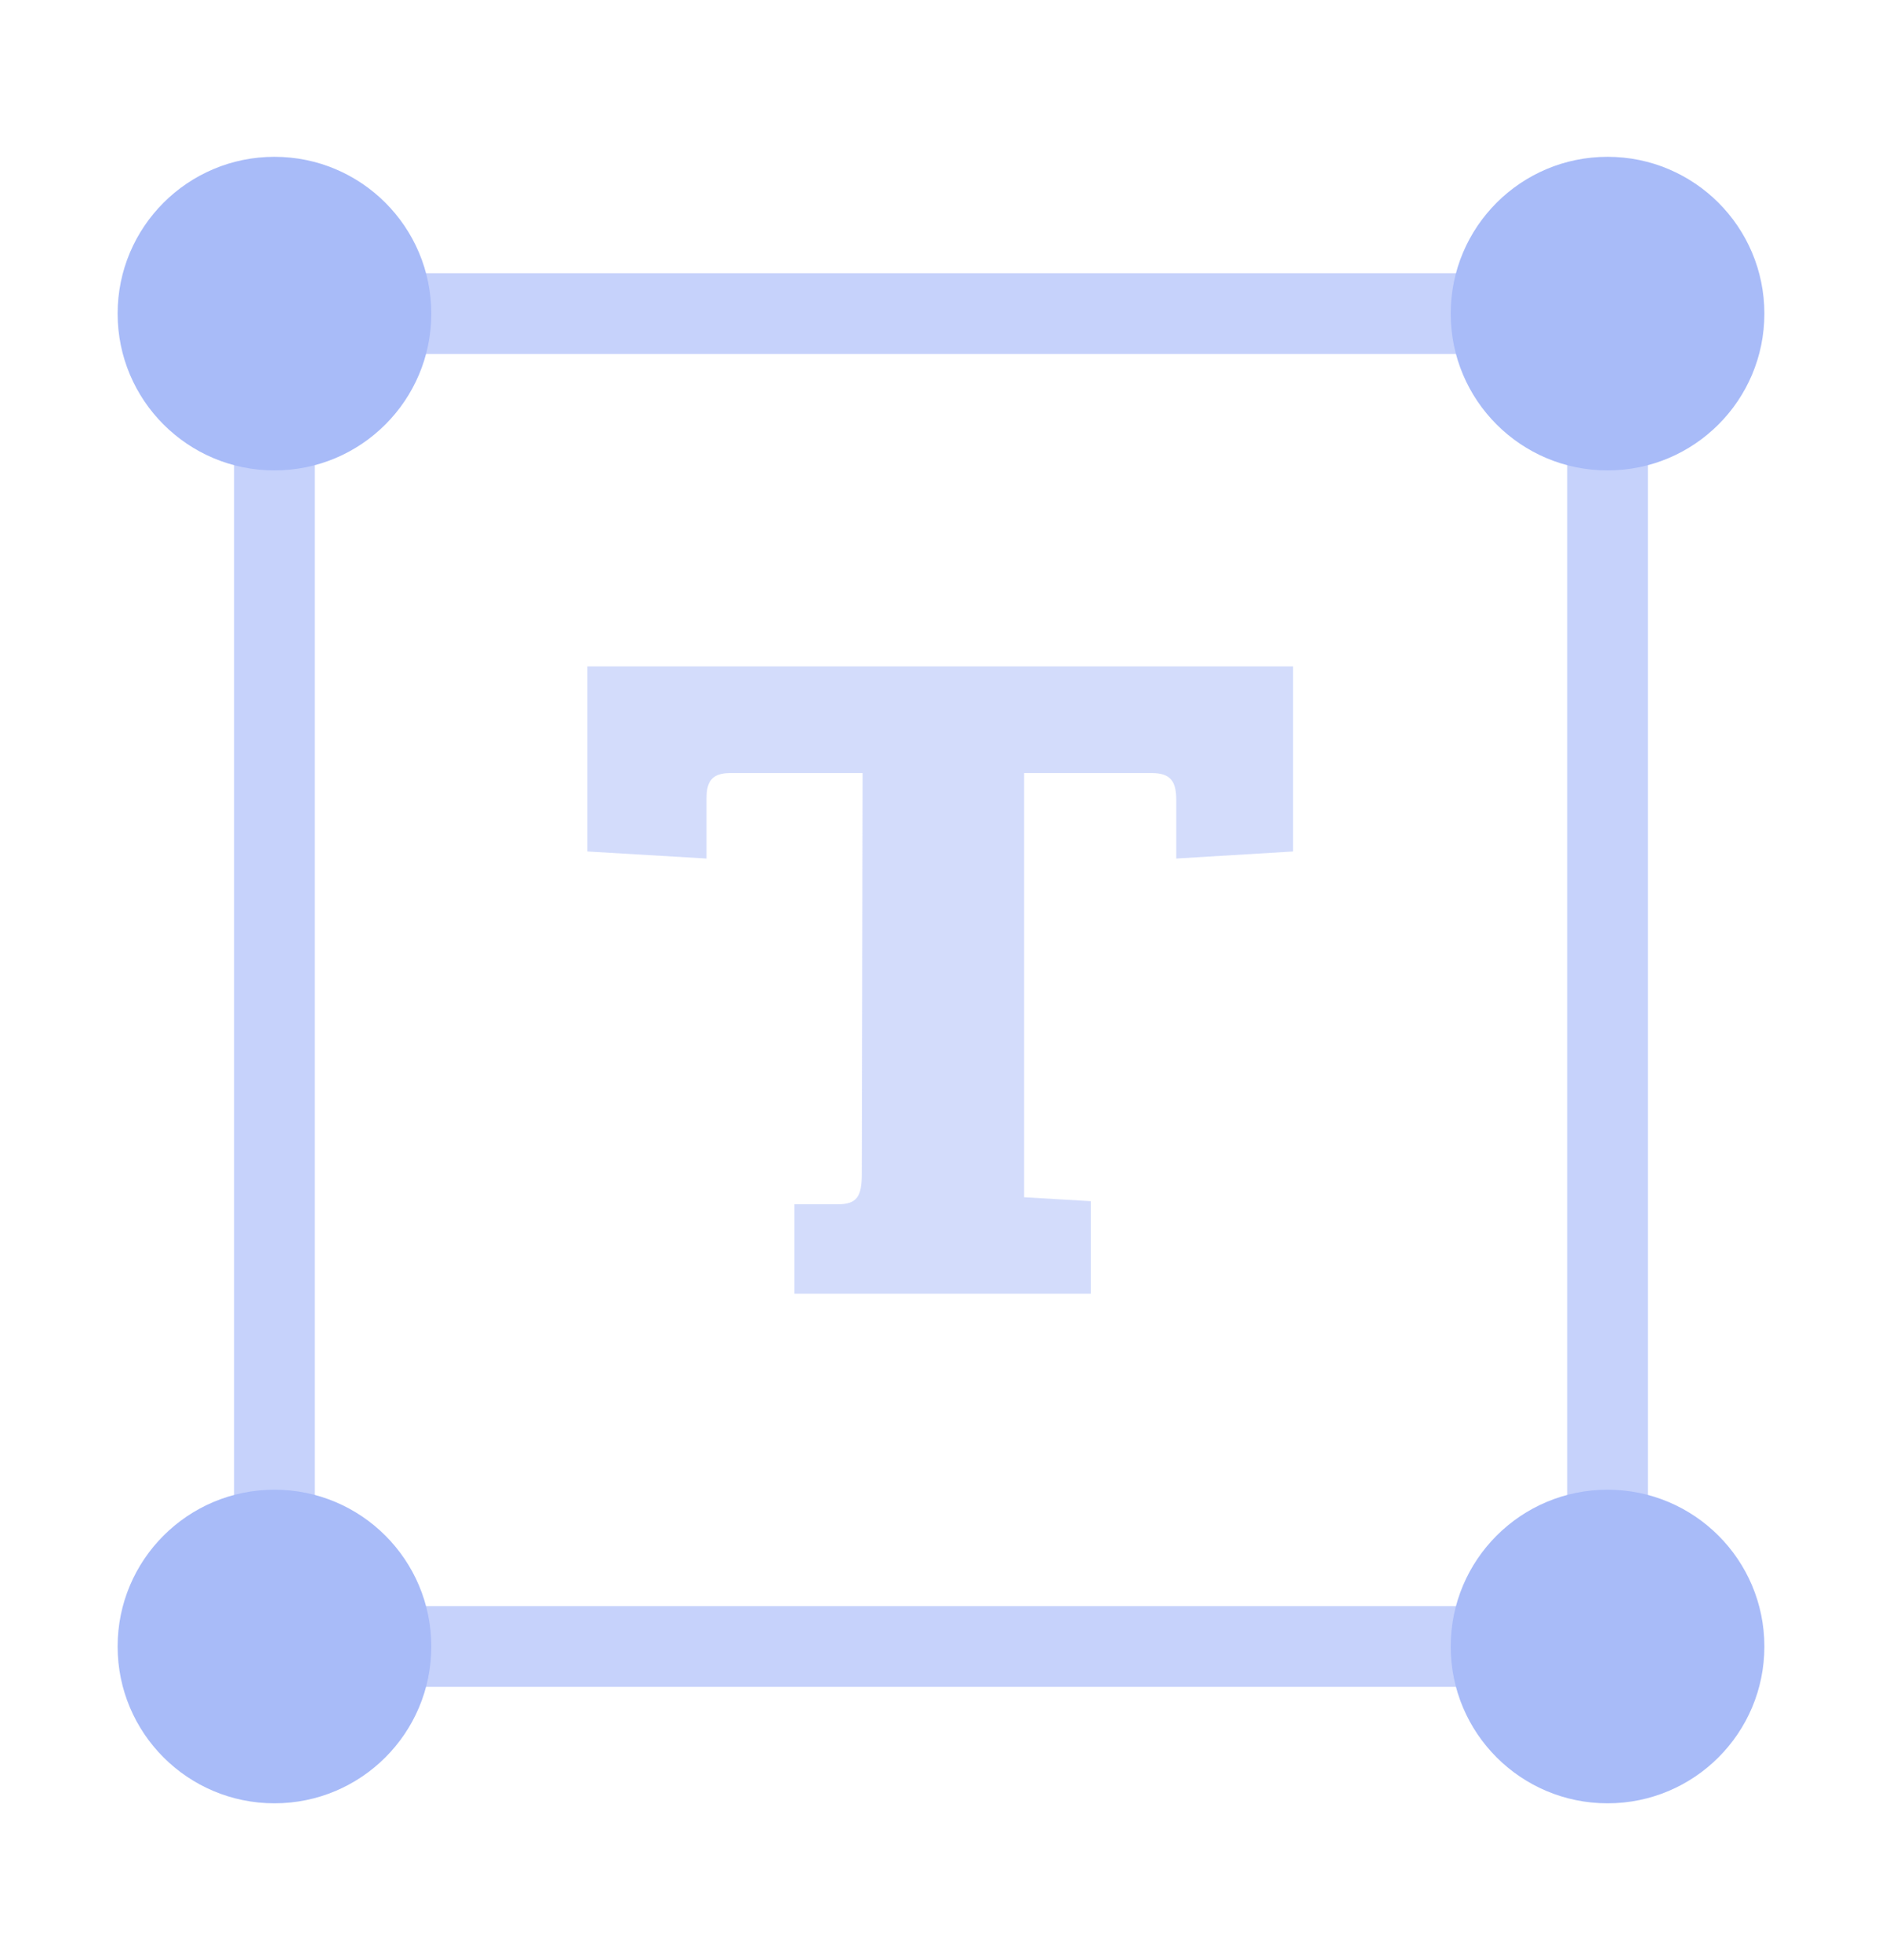 <svg width="24" height="25" viewBox="0 0 24 25" fill="none" xmlns="http://www.w3.org/2000/svg">
<path opacity="0.5" d="M11 9.86H9.31C9.07 9.86 9.01 9.98 9.01 10.18V10.95L7.49 10.86V8.5H16.49V10.86L15 10.95V10.2C15 9.97 14.93 9.86 14.69 9.86H13.06V15.27L13.91 15.32V16.5H10.13V15.36H10.68C10.93 15.36 10.99 15.26 10.99 14.97L11 9.86Z" fill="#A8BBF8"/>
<path opacity="0.66" d="M20.5 4H3.5V21H20.5V4Z" stroke="#A8BBF8" stroke-width="1.03" stroke-miterlimit="10"/>
<path d="M5.5 21C5.5 19.895 4.605 19 3.5 19C2.395 19 1.5 19.895 1.5 21C1.5 22.105 2.395 23 3.5 23C4.605 23 5.5 22.105 5.5 21Z" fill="#A8BBF8"/>
<path d="M22.5 21C22.5 19.895 21.605 19 20.5 19C19.395 19 18.5 19.895 18.5 21C18.5 22.105 19.395 23 20.5 23C21.605 23 22.5 22.105 22.5 21Z" fill="#A8BBF8"/>
<path d="M22.5 4C22.5 2.895 21.605 2 20.5 2C19.395 2 18.5 2.895 18.5 4C18.5 5.105 19.395 6 20.5 6C21.605 6 22.5 5.105 22.5 4Z" fill="#A8BBF8"/>
<path d="M5.5 4C5.5 2.895 4.605 2 3.5 2C2.395 2 1.5 2.895 1.5 4C1.5 5.105 2.395 6 3.5 6C4.605 6 5.5 5.105 5.5 4Z" fill="#A8BBF8"/>
</svg>

